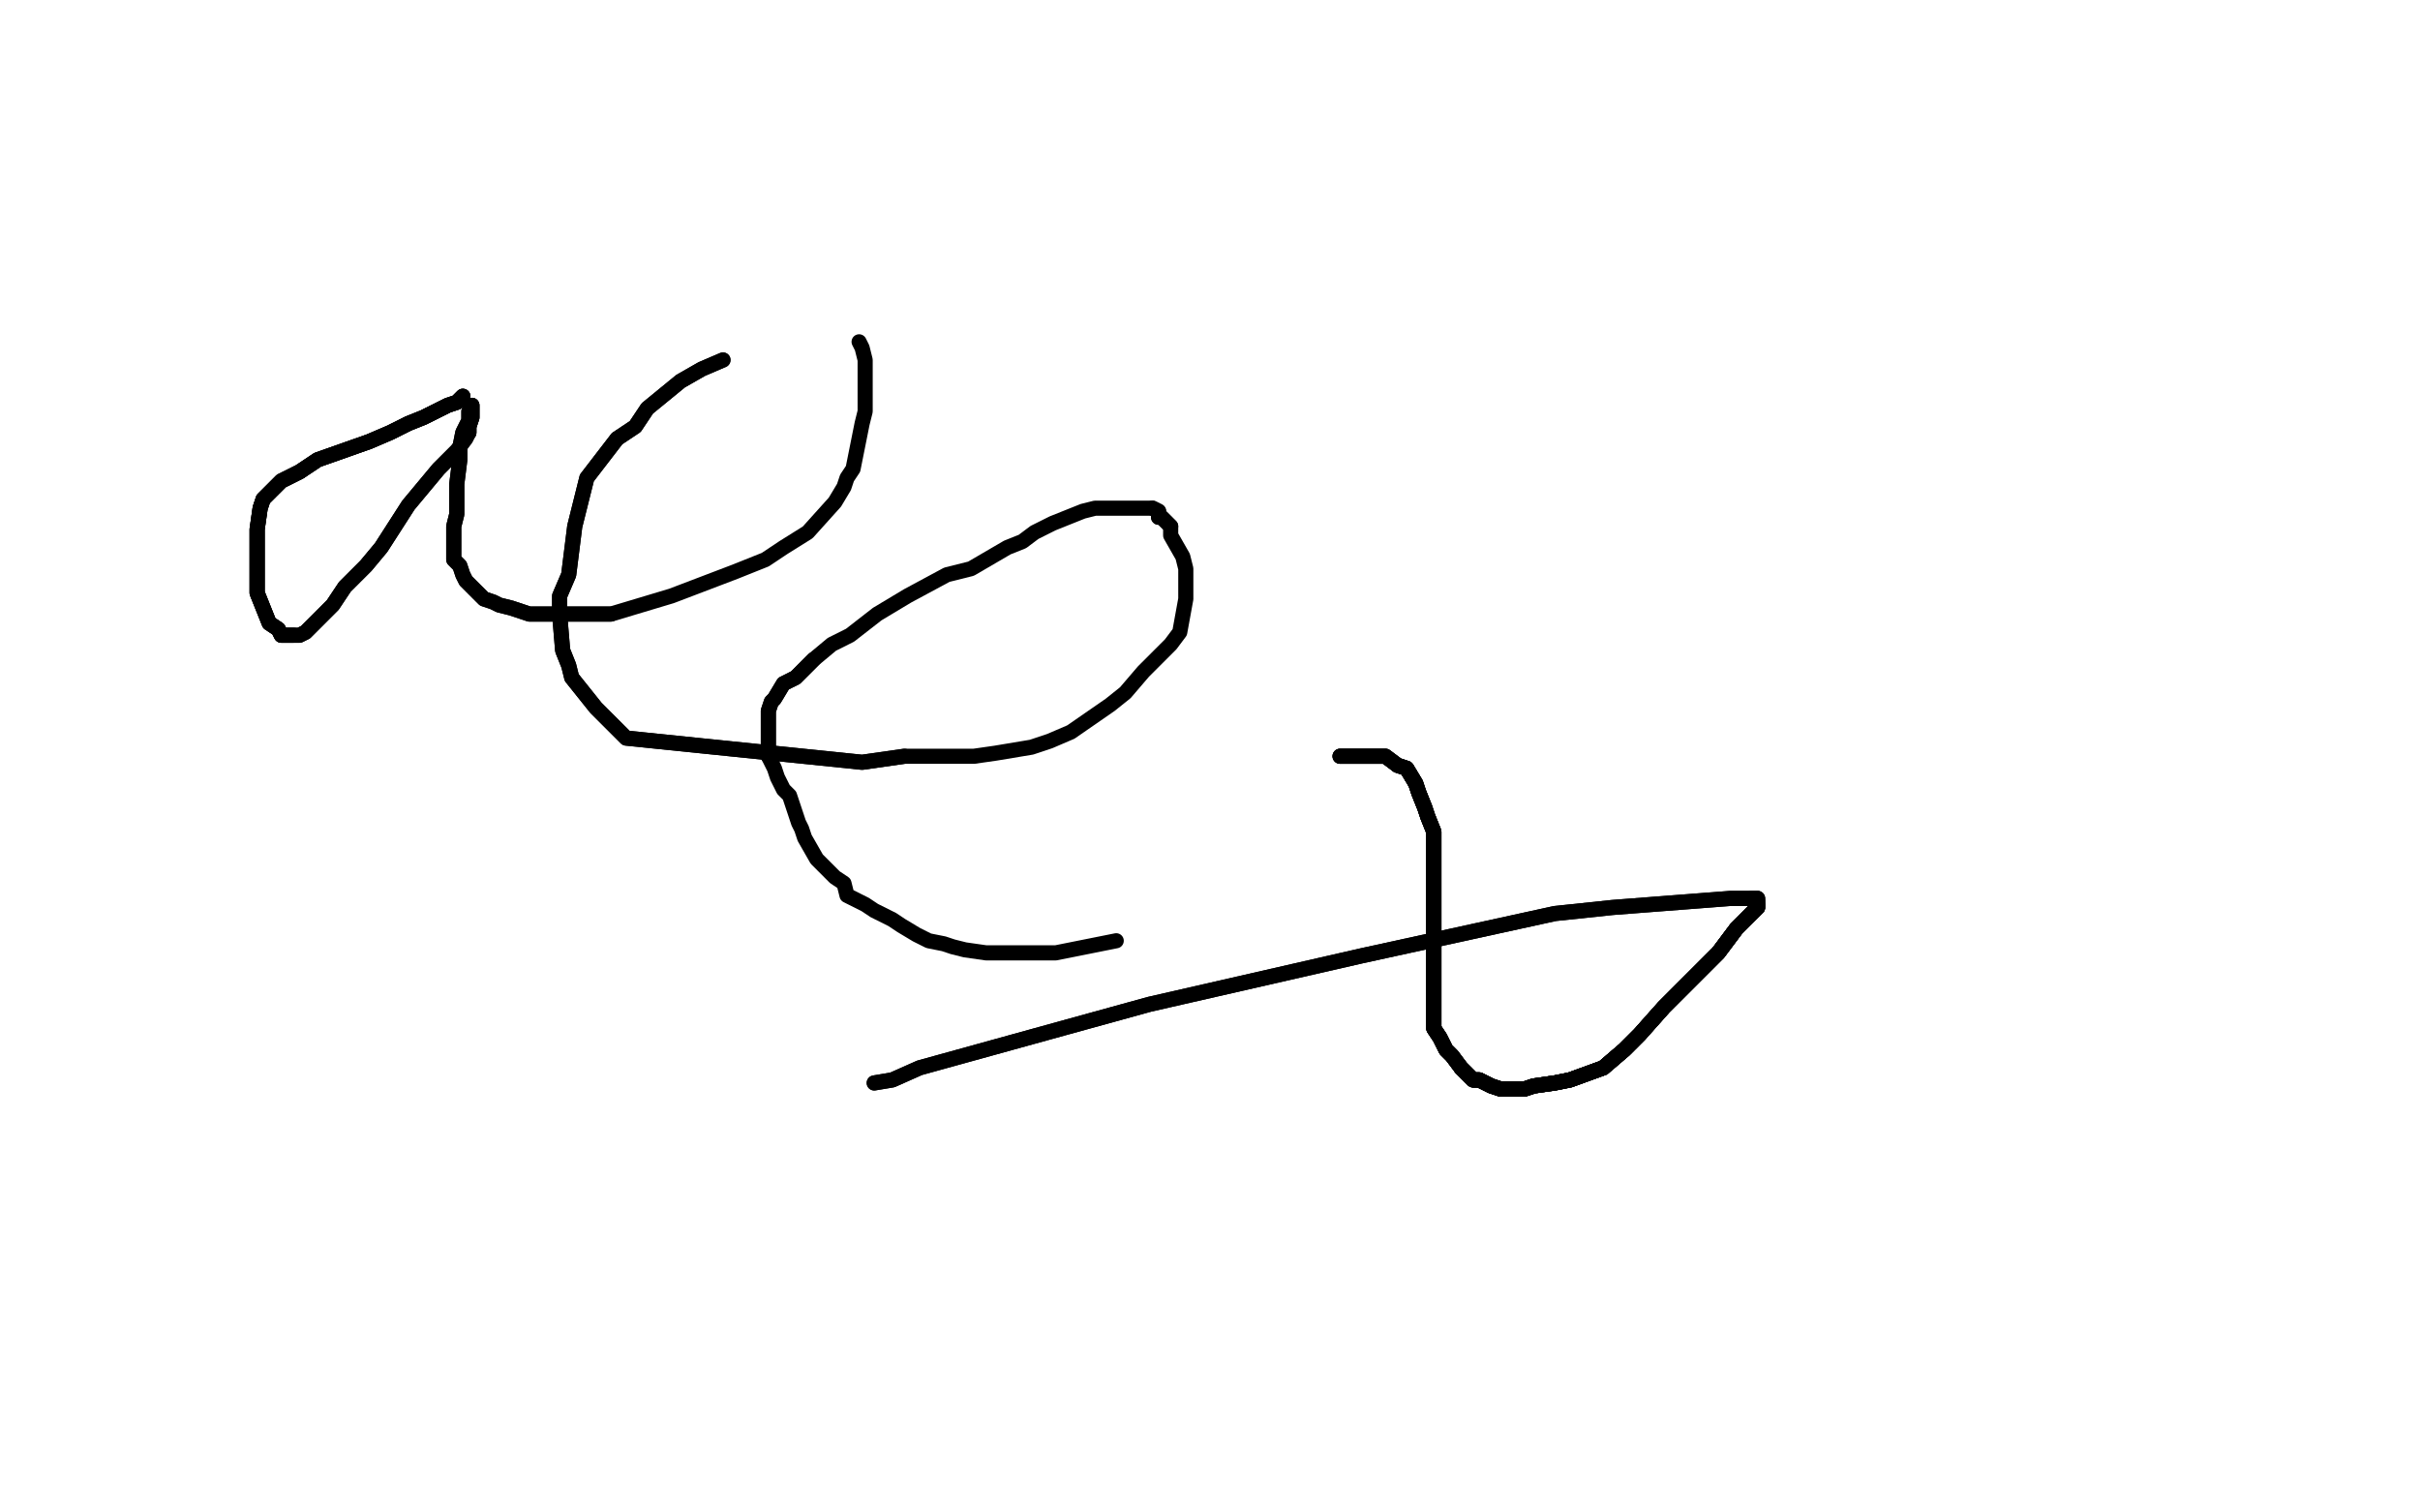 <?xml version="1.0" standalone="no"?>
<!DOCTYPE svg PUBLIC "-//W3C//DTD SVG 1.1//EN"
"http://www.w3.org/Graphics/SVG/1.1/DTD/svg11.dtd">

<svg width="800" height="500" version="1.1" xmlns="http://www.w3.org/2000/svg" xmlns:xlink="http://www.w3.org/1999/xlink" style="stroke-antialiasing: false"><desc>This SVG has been created on https://colorillo.com/</desc><rect x='0' y='0' width='800' height='500' style='fill: rgb(255,255,255); stroke-width:0' /><polyline points="153,131 151,133 148,134 144,136 140,138 135,140 129,143 122,146 105,152 99,156 93,159 90,162 88,164 87,165 86,168 85,175 85,180 85,186 85,191 85,196 87,201 89,206 92,208 93,210 96,210 97,210" style="fill: none; stroke: #000000; stroke-width: 5; stroke-linejoin: round; stroke-linecap: round; stroke-antialiasing: false; stroke-antialias: 0; opacity: 1.0"/>
<polyline points="153,131 151,133 148,134 144,136 140,138 135,140 129,143 122,146 105,152 99,156 93,159 90,162 88,164 87,165 86,168 85,175 85,180 85,186 85,191 85,196 87,201 89,206 92,208 93,210 96,210 97,210 99,210 101,209 103,207 106,204 110,200 114,194 121,187 126,181 135,167 140,161 145,155 148,152 151,149" style="fill: none; stroke: #000000; stroke-width: 5; stroke-linejoin: round; stroke-linecap: round; stroke-antialiasing: false; stroke-antialias: 0; opacity: 1.0"/>
<polyline points="153,131 151,133 148,134 144,136 140,138 135,140 129,143 122,146 105,152 99,156 93,159 90,162 88,164 87,165 86,168 85,175 85,180 85,186 85,191 85,196 87,201 89,206 92,208 93,210 96,210 97,210 99,210 101,209 103,207 106,204 110,200 114,194 121,187 126,181 135,167 140,161 145,155 148,152 151,149 154,145 155,143 155,141 156,138 156,136 156,135 156,134" style="fill: none; stroke: #000000; stroke-width: 5; stroke-linejoin: round; stroke-linecap: round; stroke-antialiasing: false; stroke-antialias: 0; opacity: 1.0"/>
<polyline points="155,143 155,141 156,138 156,136 156,135 156,134 156,135 155,136 155,139 153,143 152,148 152,152 151,160 151,166 151,170 150,174 150,178 150,185 152,187 153,190 154,192 159,197 160,198 163,199 165,200 169,201 175,203 179,203 184,203 202,203" style="fill: none; stroke: #000000; stroke-width: 5; stroke-linejoin: round; stroke-linecap: round; stroke-antialiasing: false; stroke-antialias: 0; opacity: 1.0"/>
<polyline points="155,143 155,141 156,138 156,136 156,135 156,134 156,135 155,136 155,139 153,143 152,148 152,152 151,160 151,166 151,170 150,174 150,178 150,185 152,187 153,190 154,192 159,197 160,198 163,199 165,200 169,201 175,203 179,203 184,203 202,203 212,200 222,197 243,189 253,185 259,181 267,176 276,166 279,161 280,158 282,155 284,145 285,140 286,136 286,129 286,125 286,122 286,119 285,115 284,113" style="fill: none; stroke: #000000; stroke-width: 5; stroke-linejoin: round; stroke-linecap: round; stroke-antialiasing: false; stroke-antialias: 0; opacity: 1.0"/>
<polyline points="239,119 232,122 225,126 214,135 210,141 204,145 194,158 192,166 190,174 188,190 185,197 185,203 186,215 188,220 189,224 197,234 202,239 207,244 285,252 299,250" style="fill: none; stroke: #000000; stroke-width: 5; stroke-linejoin: round; stroke-linecap: round; stroke-antialiasing: false; stroke-antialias: 0; opacity: 1.0"/>
<polyline points="239,119 232,122 225,126 214,135 210,141 204,145 194,158 192,166 190,174 188,190 185,197 185,203 186,215 188,220 189,224 197,234 202,239 207,244 285,252 299,250 314,250 322,250 329,249 341,247 347,245 354,242 367,233 372,229 378,222 387,213 390,209 392,198 392,194 392,188 391,184 387,177 387,174 384,171 383,171 383,169 381,168" style="fill: none; stroke: #000000; stroke-width: 5; stroke-linejoin: round; stroke-linecap: round; stroke-antialiasing: false; stroke-antialias: 0; opacity: 1.0"/>
<polyline points="387,174 384,171 383,171 383,169 381,168 380,168 376,168 373,168 366,168 362,168 358,169 348,173 342,176 338,179 333,181 321,188 313,190 300,197 295,200 290,203 281,210 275,213 269,218 263,224 259,226 256,231 255,232 254,235 254,240 254,242 254,247 254,250" style="fill: none; stroke: #000000; stroke-width: 5; stroke-linejoin: round; stroke-linecap: round; stroke-antialiasing: false; stroke-antialias: 0; opacity: 1.0"/>
<polyline points="269,218 263,224 259,226 256,231 255,232 254,235 254,240 254,242 254,247 254,250 256,254 257,257 259,261 261,263 262,266 264,272 265,274 266,277 270,284 276,290 279,292 280,296 286,299 289,301 295,304 298,306 303,309 307,311 312,312 315,313 319,314 326,315 329,315 335,315 344,315 349,315 354,314 364,312 369,311" style="fill: none; stroke: #000000; stroke-width: 5; stroke-linejoin: round; stroke-linecap: round; stroke-antialiasing: false; stroke-antialias: 0; opacity: 1.0"/>
<polyline points="443,250 449,250 456,250 458,250 462,253 465,254 468,259 469,262 471,267 472,270 474,275 474,278 474,285 474,291 474,298 474,307 474,313 474,318 474,329 474,334 474,340 476,343 478,347 480,349 483,353" style="fill: none; stroke: #000000; stroke-width: 5; stroke-linejoin: round; stroke-linecap: round; stroke-antialiasing: false; stroke-antialias: 0; opacity: 1.0"/>
<polyline points="443,250 449,250 456,250 458,250 462,253 465,254 468,259 469,262 471,267 472,270 474,275 474,278 474,285 474,291 474,298 474,307 474,313 474,318 474,329 474,334 474,340 476,343 478,347 480,349 483,353 485,355 487,357 489,357 491,358 493,359 496,360 498,360 504,360 507,359 514,358 519,357 530,353 537,347 542,342 550,333 554,329 564,319 568,315 574,307 579,302 580,301 581,300 581,299" style="fill: none; stroke: #000000; stroke-width: 5; stroke-linejoin: round; stroke-linecap: round; stroke-antialiasing: false; stroke-antialias: 0; opacity: 1.0"/>
<polyline points="443,250 449,250 456,250 458,250 462,253 465,254 468,259 469,262 471,267 472,270 474,275 474,278 474,285 474,291 474,298 474,307 474,313 474,318 474,329 474,334 474,340 476,343 478,347 480,349 483,353 485,355 487,357 489,357 491,358 493,359 496,360 498,360 504,360 507,359 514,358 519,357 530,353 537,347 542,342 550,333 554,329 564,319 568,315 574,307 579,302 580,301 581,300 581,299 581,298" style="fill: none; stroke: #000000; stroke-width: 5; stroke-linejoin: round; stroke-linecap: round; stroke-antialiasing: false; stroke-antialias: 0; opacity: 1.0"/>
<polyline points="462,253 465,254 468,259 469,262 471,267 472,270 474,275 474,278 474,285 474,291 474,298 474,307 474,313 474,318 474,329 474,334 474,340 476,343 478,347 480,349 483,353 485,355 487,357 489,357 491,358 493,359 496,360 498,360 504,360 507,359 514,358 519,357 530,353 537,347 542,342 550,333 554,329 564,319 568,315 574,307 579,302 580,301 581,300 581,299 581,298 581,297 580,297 579,297" style="fill: none; stroke: #000000; stroke-width: 5; stroke-linejoin: round; stroke-linecap: round; stroke-antialiasing: false; stroke-antialias: 0; opacity: 1.0"/>
<polyline points="483,353 485,355 487,357 489,357 491,358 493,359 496,360 498,360 504,360 507,359 514,358 519,357 530,353 537,347 542,342 550,333 554,329 564,319 568,315 574,307 579,302 580,301 581,300 581,299 581,298 581,297 580,297 579,297 578,297 575,297 572,297 559,298 533,300 514,302 450,316 380,332 351,340 304,353 295,357 289,358" style="fill: none; stroke: #000000; stroke-width: 5; stroke-linejoin: round; stroke-linecap: round; stroke-antialiasing: false; stroke-antialias: 0; opacity: 1.0"/>
<polyline points="483,353 485,355 487,357 489,357 491,358 493,359 496,360 498,360 504,360 507,359 514,358 519,357 530,353 537,347 542,342 550,333 554,329 564,319 568,315 574,307 579,302 580,301 581,300 581,299 581,298 581,297 580,297 579,297 578,297 575,297 572,297 559,298 533,300 514,302 450,316 380,332 351,340 304,353 295,357 289,358" style="fill: none; stroke: #000000; stroke-width: 5; stroke-linejoin: round; stroke-linecap: round; stroke-antialiasing: false; stroke-antialias: 0; opacity: 1.0"/>
</svg>
